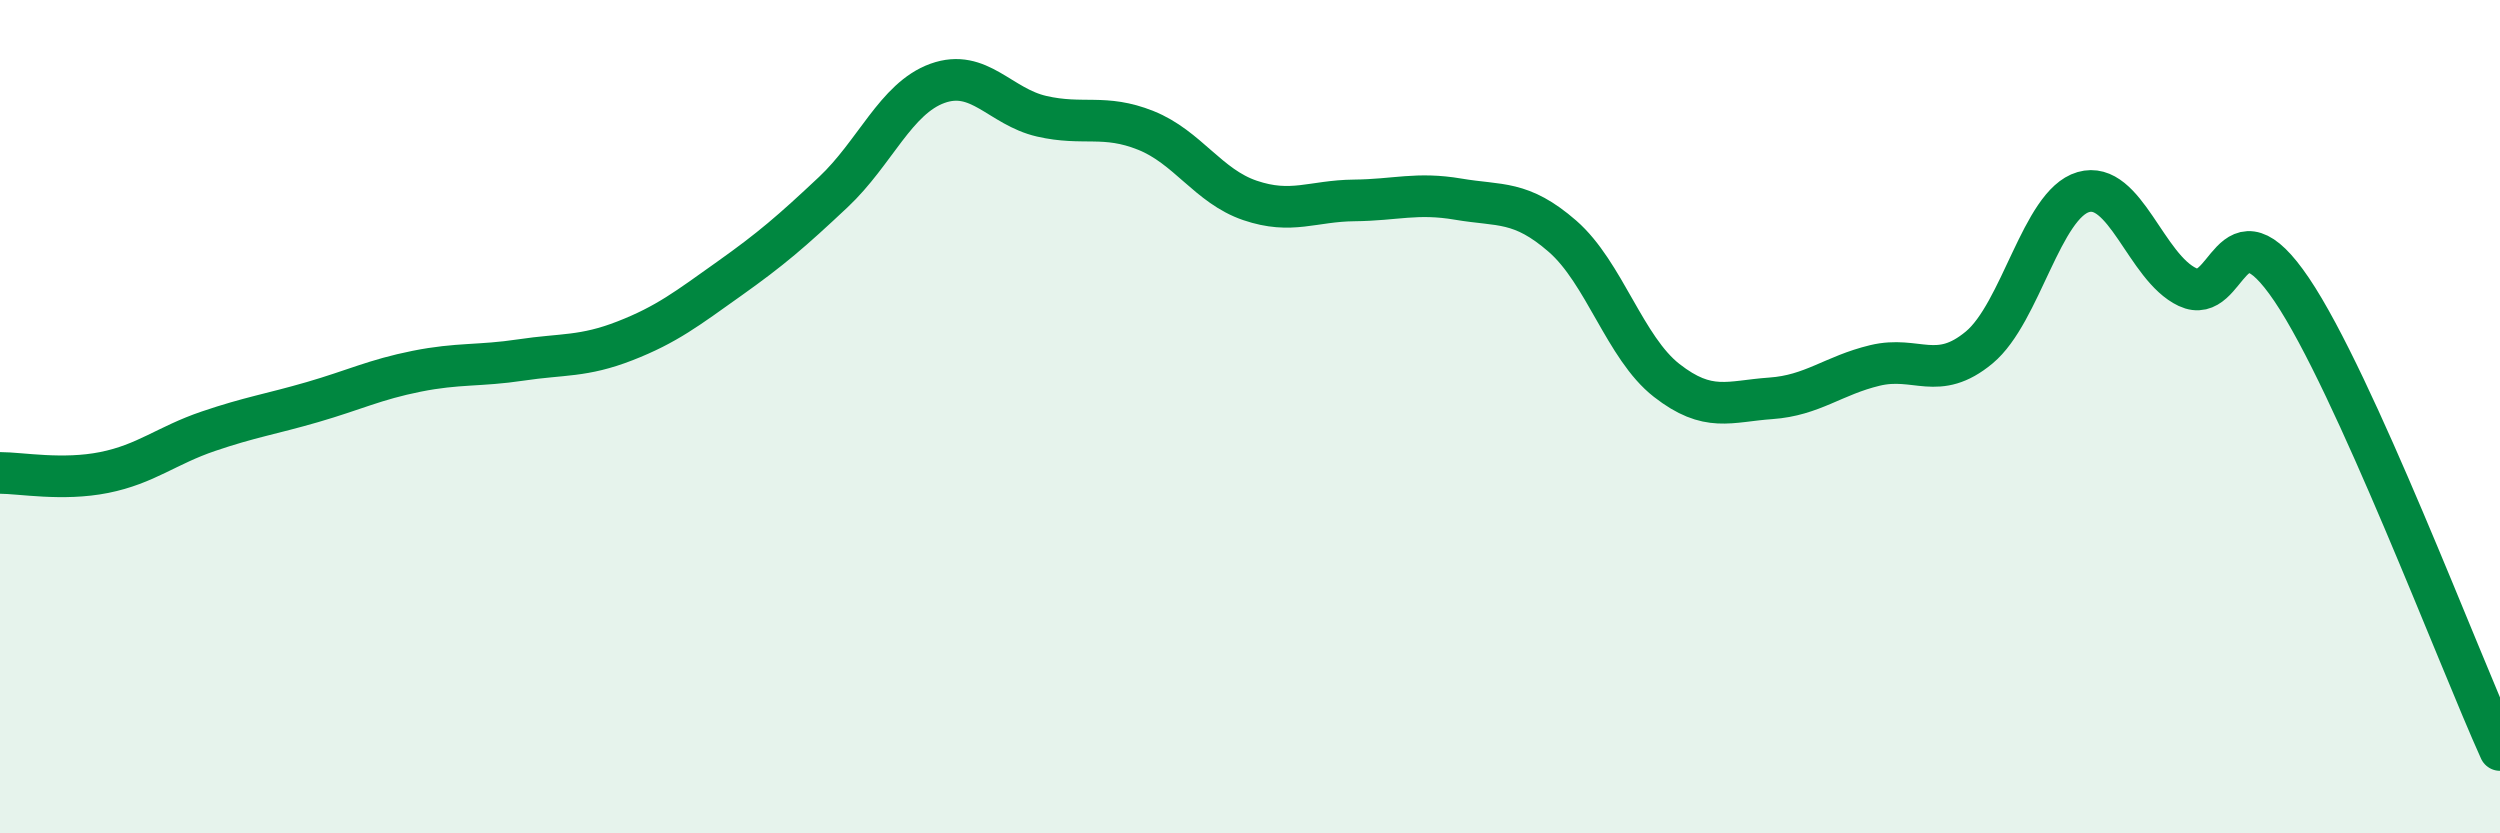 
    <svg width="60" height="20" viewBox="0 0 60 20" xmlns="http://www.w3.org/2000/svg">
      <path
        d="M 0,11.35 C 0.5,11.35 1.5,11.54 2.5,11.34 C 3.5,11.14 4,10.69 5,10.35 C 6,10.01 6.5,9.94 7.5,9.65 C 8.5,9.36 9,9.11 10,8.91 C 11,8.71 11.5,8.79 12.5,8.64 C 13.5,8.49 14,8.57 15,8.18 C 16,7.79 16.5,7.4 17.5,6.69 C 18.5,5.98 19,5.55 20,4.61 C 21,3.67 21.5,2.36 22.5,2 C 23.5,1.64 24,2.56 25,2.79 C 26,3.02 26.5,2.73 27.5,3.13 C 28.5,3.53 29,4.47 30,4.81 C 31,5.15 31.5,4.82 32.5,4.81 C 33.5,4.8 34,4.61 35,4.78 C 36,4.95 36.5,4.8 37.5,5.67 C 38.5,6.54 39,8.35 40,9.13 C 41,9.91 41.5,9.63 42.5,9.56 C 43.5,9.49 44,9.01 45,8.77 C 46,8.53 46.5,9.17 47.5,8.34 C 48.5,7.51 49,4.9 50,4.61 C 51,4.32 51.5,6.42 52.5,6.89 C 53.5,7.36 53.5,4.73 55,6.95 C 56.5,9.17 59,15.79 60,18L60 20L0 20Z"
        fill="#008740"
        opacity="0.1"
        stroke-linecap="round"
        stroke-linejoin="round"
      />
      <path
        d="M 0,11.35 C 0.5,11.35 1.5,11.54 2.5,11.34 C 3.5,11.14 4,10.69 5,10.35 C 6,10.01 6.5,9.94 7.5,9.65 C 8.5,9.36 9,9.11 10,8.91 C 11,8.71 11.5,8.79 12.5,8.64 C 13.5,8.49 14,8.57 15,8.18 C 16,7.79 16.5,7.4 17.5,6.69 C 18.5,5.98 19,5.55 20,4.61 C 21,3.67 21.5,2.36 22.5,2 C 23.5,1.64 24,2.56 25,2.79 C 26,3.02 26.5,2.73 27.5,3.13 C 28.5,3.53 29,4.47 30,4.81 C 31,5.15 31.5,4.82 32.5,4.81 C 33.5,4.8 34,4.61 35,4.78 C 36,4.95 36.5,4.8 37.5,5.67 C 38.5,6.54 39,8.35 40,9.13 C 41,9.91 41.5,9.63 42.5,9.56 C 43.5,9.49 44,9.01 45,8.77 C 46,8.53 46.5,9.17 47.5,8.34 C 48.5,7.51 49,4.9 50,4.61 C 51,4.32 51.5,6.42 52.5,6.89 C 53.5,7.36 53.5,4.73 55,6.95 C 56.5,9.17 59,15.79 60,18"
        stroke="#008740"
        stroke-width="1"
        fill="none"
        stroke-linecap="round"
        stroke-linejoin="round"
      />
    </svg>
  
